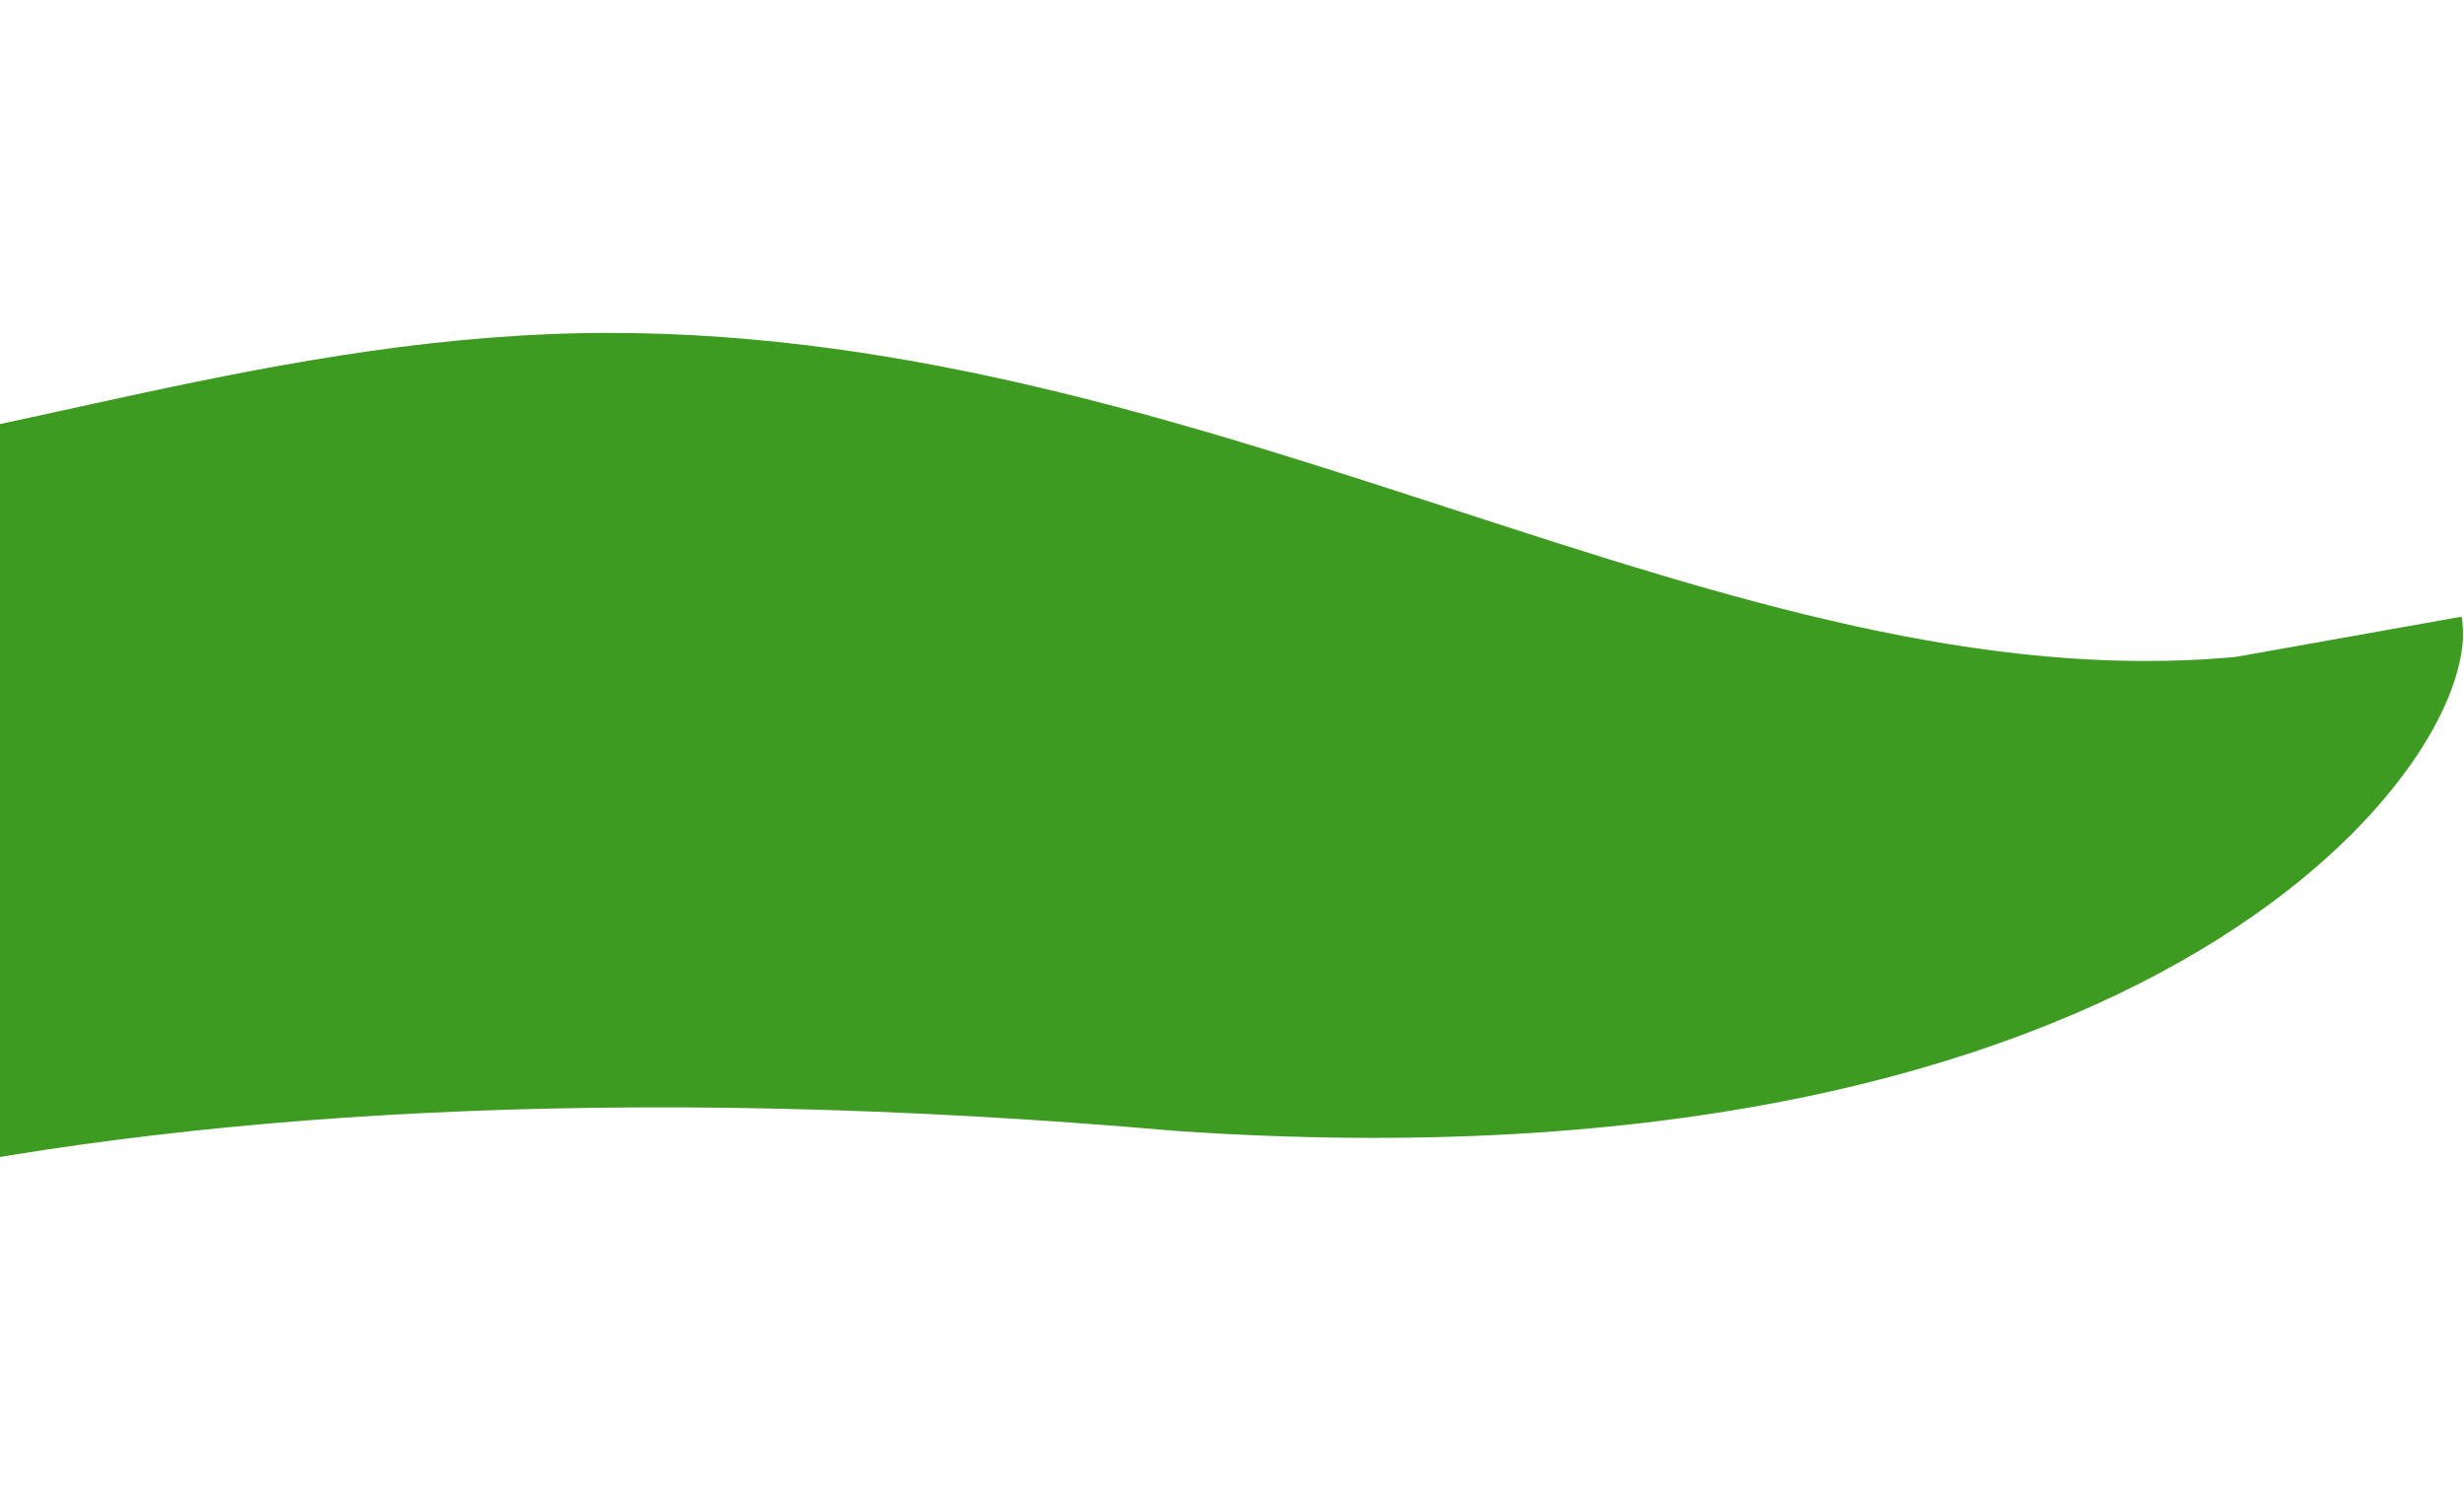 <?xml version="1.0" encoding="UTF-8"?> <svg xmlns="http://www.w3.org/2000/svg" width="1218" height="740" viewBox="0 0 1218 740" fill="none"><path d="M301.107 164.58C603.461 164.58 855.672 347.876 1105.11 324.76L1216.78 304.864C1229.98 372.211 1070.38 592.776 580.717 559.04C33.157 511.116 -293.545 619.492 -397.918 739.945V0.415C-281.744 394.115 -25.266 164.58 301.107 164.58Z" fill="#3E9B22"></path></svg> 